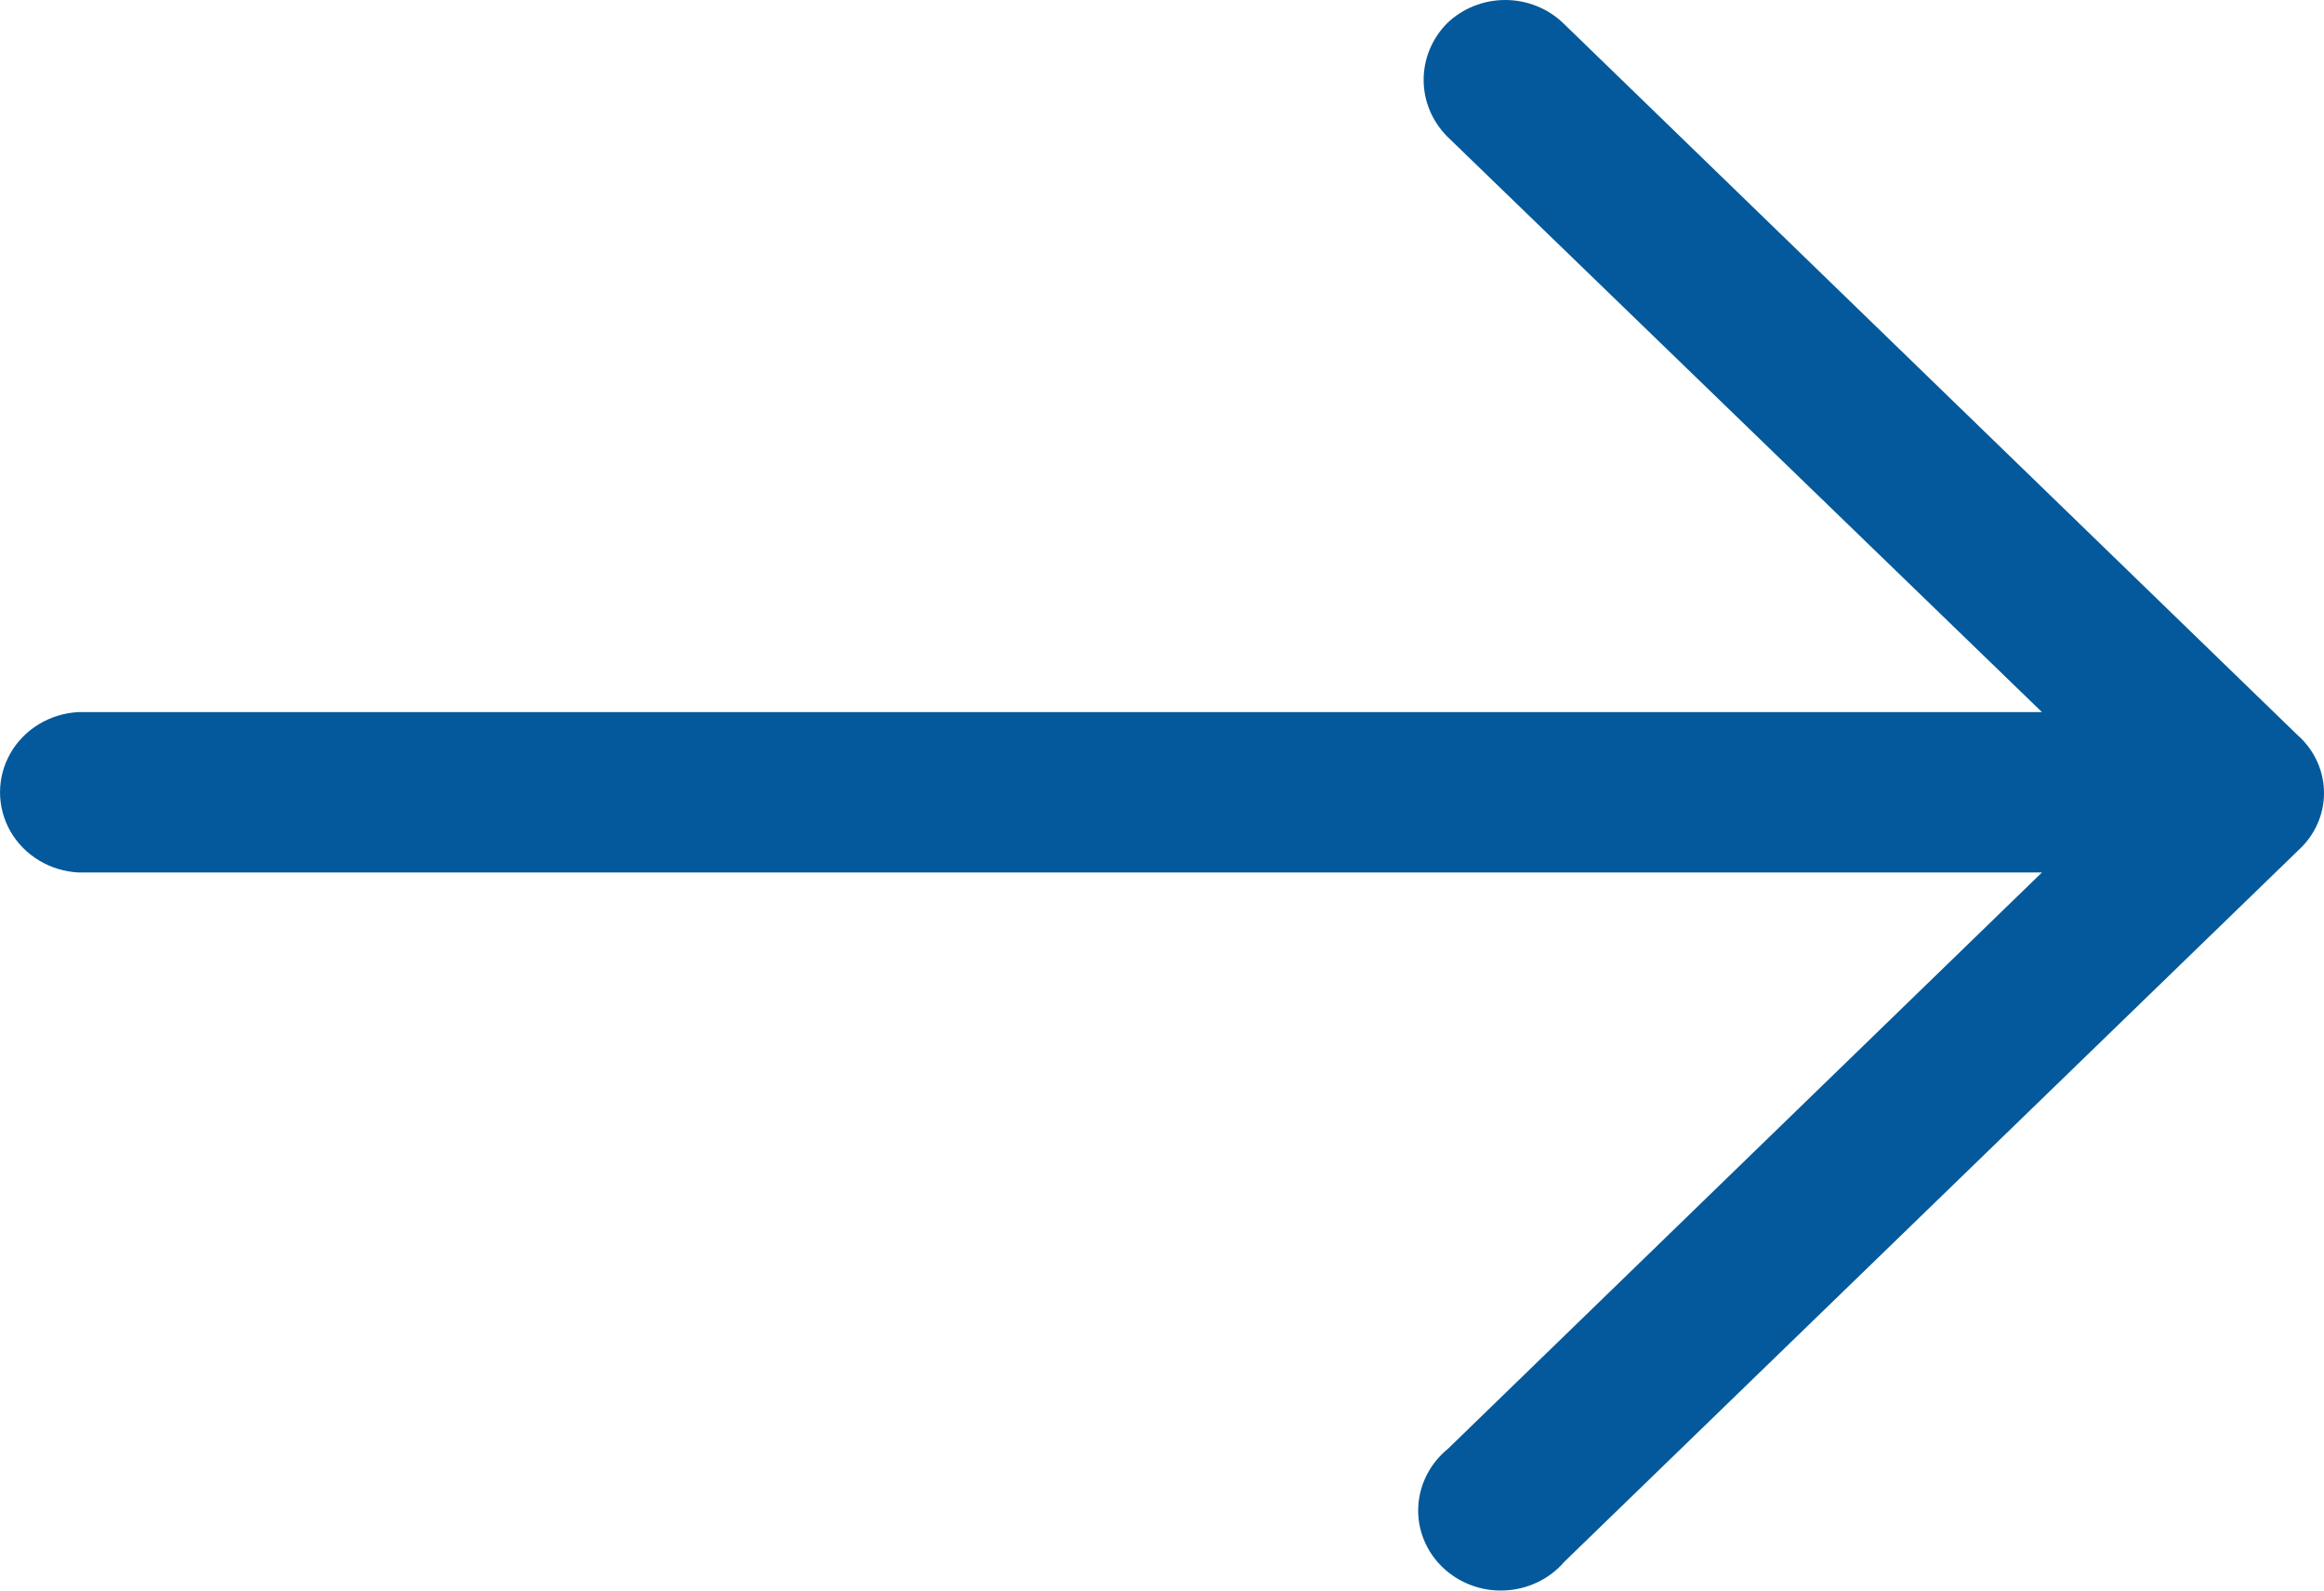 <svg
  width="19"
  height="13"
  viewBox="0 0 19 13"
  fill="none"
  xmlns="http://www.w3.org/2000/svg"
>
  <path
    d="M12.789 12.765C12.668 12.906 12.49 12.991 12.301 12.999C12.111 13.008 11.927 12.938 11.792 12.808C11.658 12.678 11.586 12.499 11.595 12.316C11.604 12.132 11.692 11.96 11.837 11.842L16.694 7.131H0.642C0.409 7.119 0.198 6.992 0.085 6.794C-0.028 6.596 -0.028 6.355 0.085 6.157C0.198 5.959 0.409 5.832 0.642 5.82H16.694L11.83 1.114C11.707 0.989 11.639 0.824 11.639 0.653C11.639 0.481 11.707 0.316 11.83 0.191C11.956 0.069 12.127 0 12.306 0C12.485 0 12.656 0.069 12.782 0.191L18.797 6.021V6.02C18.927 6.141 19 6.308 19 6.482C19 6.656 18.927 6.822 18.797 6.943L12.789 12.765Z"
    fill="#03599B"
  />
</svg>
